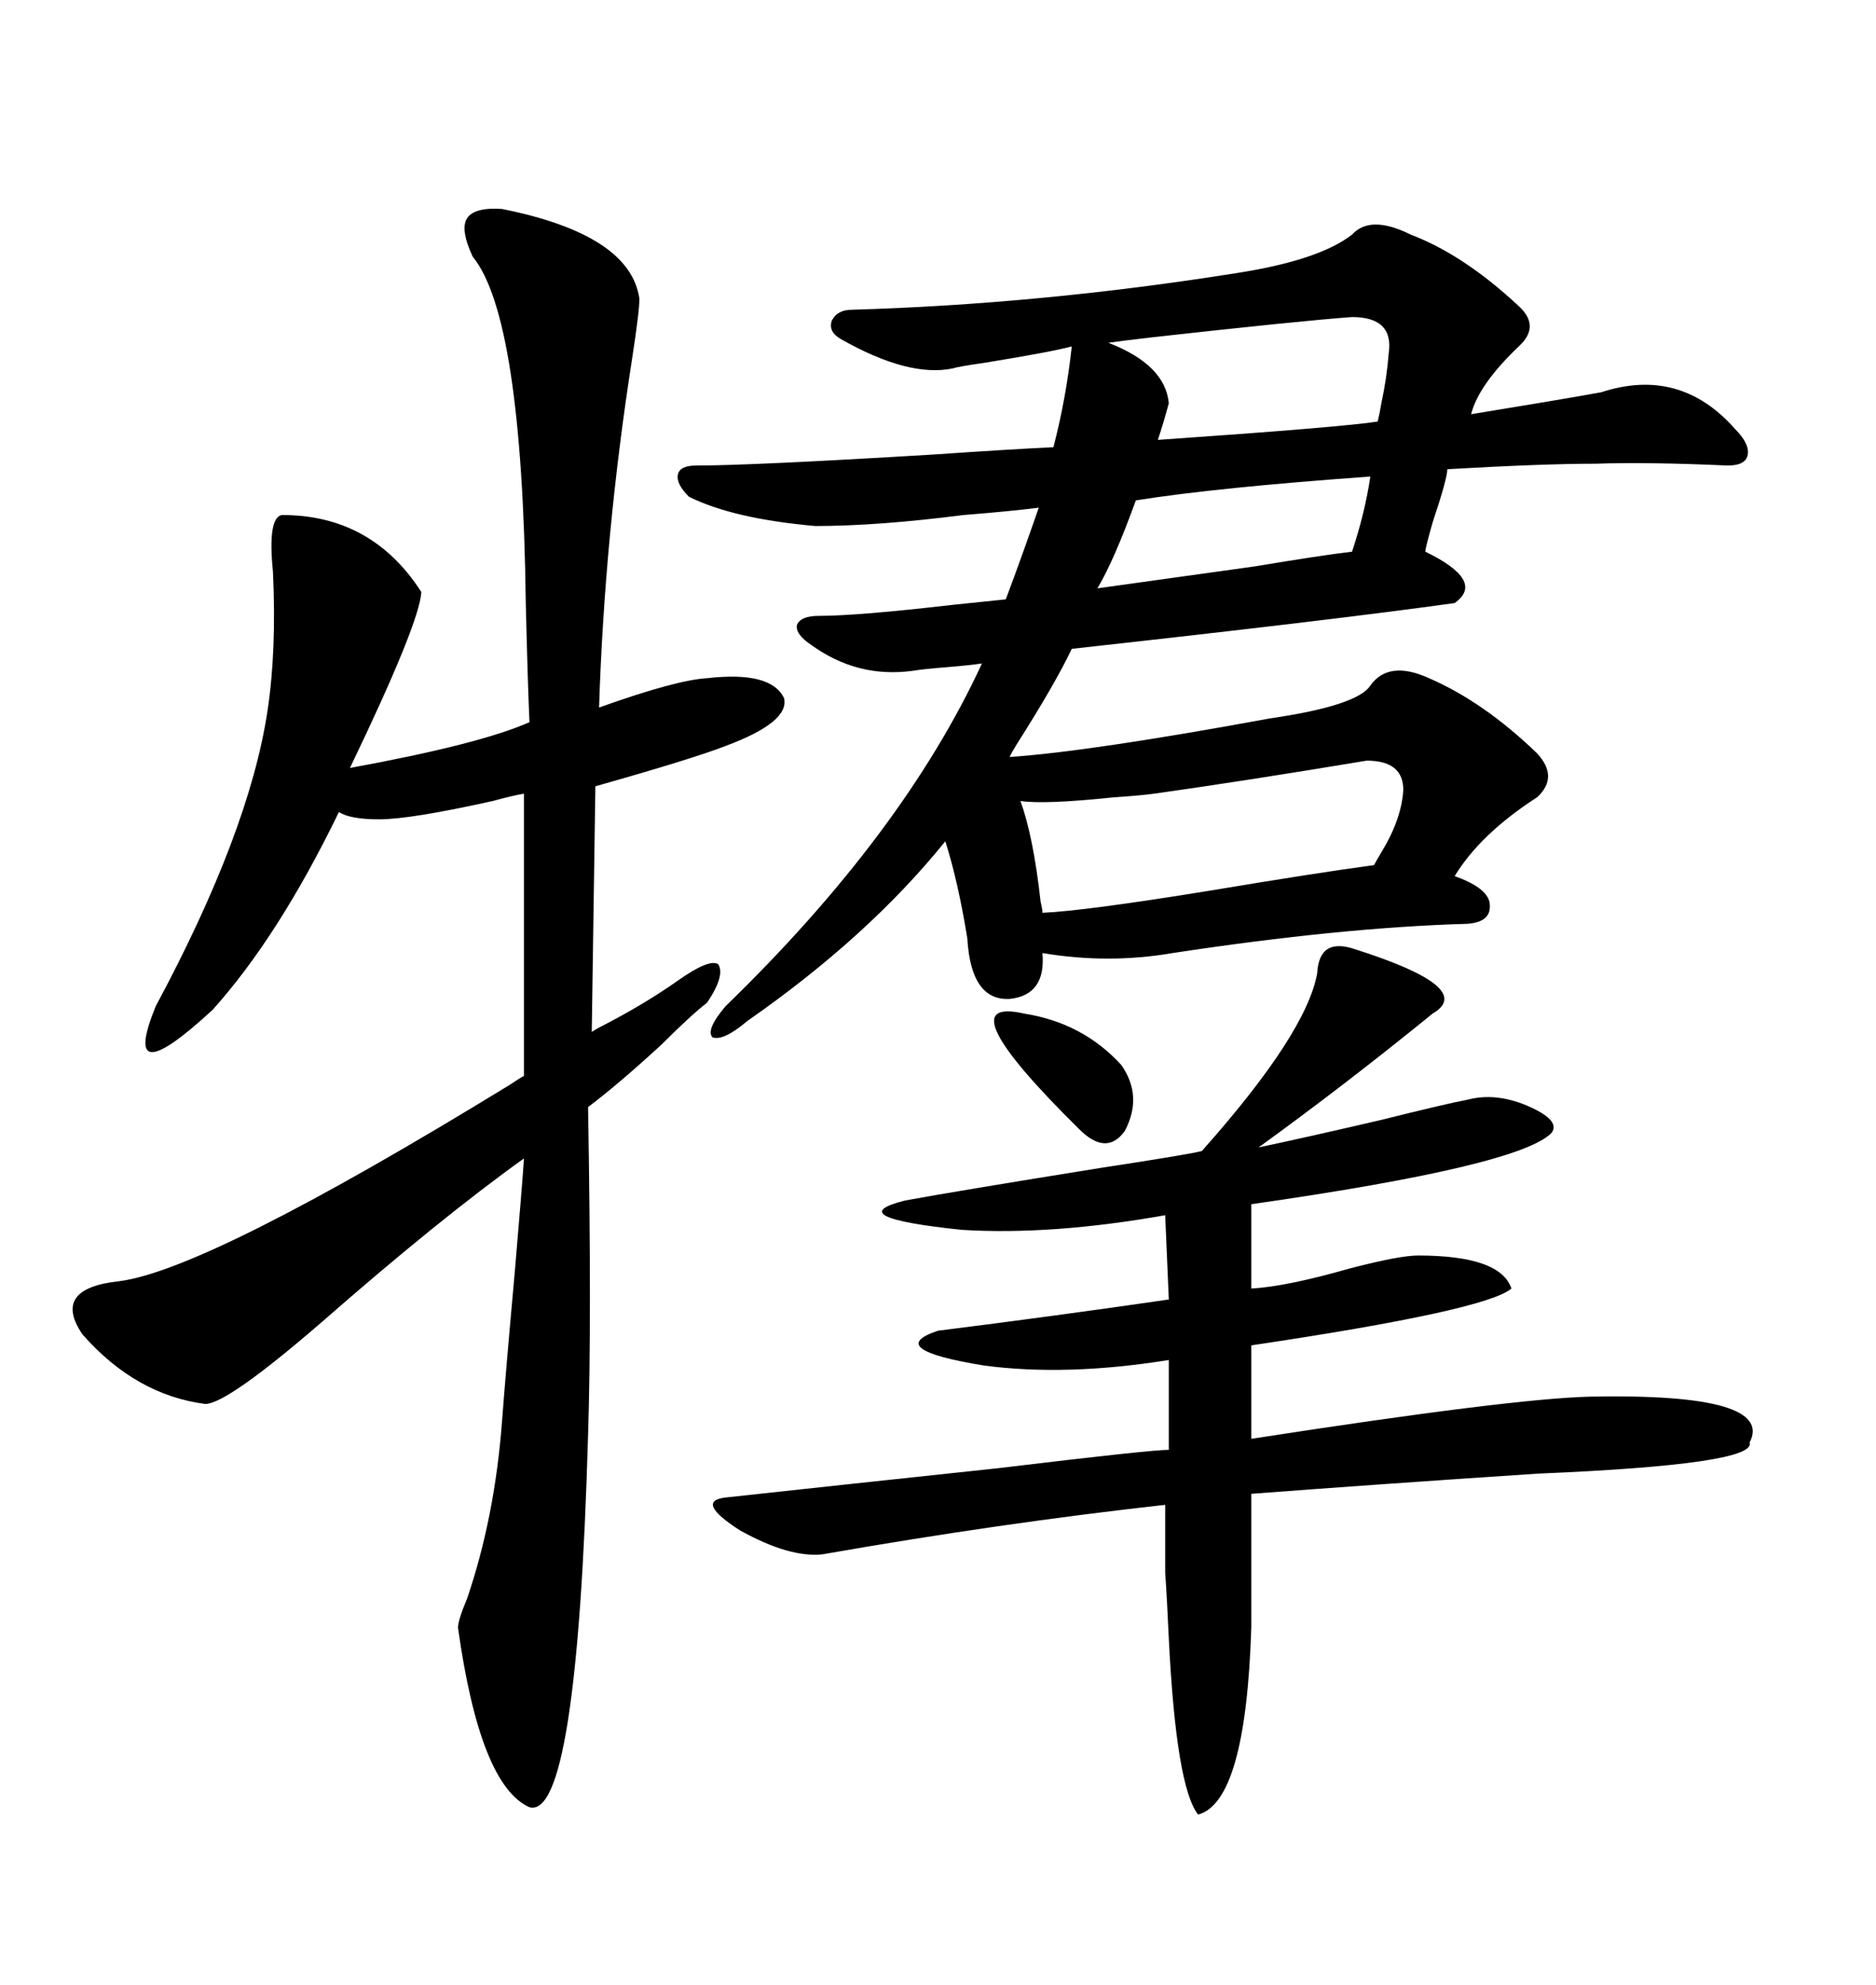 <svg xmlns="http://www.w3.org/2000/svg" xmlns:xlink="http://www.w3.org/1999/xlink" width="300" height="317.285"><path d="M225.59 37.50L225.59 37.50Q234.08 40.72 242.87 48.93L242.87 48.93Q246.39 52.15 242.87 55.37L242.87 55.37Q236.43 61.52 235.25 66.21L235.25 66.21Q249.61 63.87 256.05 62.70L256.05 62.70Q268.65 58.59 277.44 68.55L277.44 68.55Q279.79 70.90 279.49 72.66L279.49 72.66Q279.20 74.41 276.27 74.41L276.27 74.41Q263.38 73.83 255.18 74.12L255.18 74.12Q246.68 74.12 231.45 75L231.45 75Q231.45 76.46 229.10 83.50L229.10 83.50Q227.93 87.60 227.93 88.18L227.93 88.18Q237.60 92.87 232.62 96.39L232.62 96.39Q213.87 99.02 171.39 103.71L171.39 103.71Q168.75 109.28 162.60 118.95L162.60 118.95Q161.72 120.41 161.43 121.00L161.43 121.00Q174.32 120.12 203.03 114.84L203.03 114.84Q217.09 112.79 219.14 109.57L219.14 109.57Q222.07 105.47 228.52 108.40L228.52 108.40Q237.30 112.21 245.80 120.41L245.80 120.41Q249.32 124.22 245.80 127.44L245.80 127.44Q236.72 133.30 232.62 140.04L232.62 140.04Q237.60 141.80 238.18 144.14L238.18 144.14Q238.77 147.36 234.67 147.66L234.67 147.66Q214.45 148.24 187.50 152.34L187.50 152.34Q177.25 154.10 166.70 152.34L166.70 152.34Q167.29 159.08 161.43 159.67L161.43 159.67Q155.27 159.96 154.69 150L154.69 150Q153.22 140.92 151.17 134.47L151.17 134.47Q138.87 149.71 119.53 163.18L119.53 163.18Q115.72 166.41 113.96 165.82L113.96 165.82Q112.79 164.65 116.02 160.84L116.02 160.84Q144.43 133.30 157.03 106.05L157.03 106.05Q154.98 106.35 151.46 106.64L151.46 106.64Q147.66 106.93 145.90 107.23L145.90 107.23Q137.11 108.40 129.79 103.13L129.79 103.13Q127.15 101.37 127.44 99.90L127.44 99.90Q128.03 98.44 130.96 98.44L130.96 98.44Q137.11 98.44 152.34 96.68L152.34 96.68Q157.91 96.09 160.84 95.80L160.84 95.80Q163.48 88.77 166.11 81.15L166.11 81.15Q161.43 81.74 154.10 82.32L154.10 82.32Q140.33 84.08 130.37 84.08L130.37 84.08Q117.19 82.91 110.16 79.39L110.16 79.39Q108.11 77.34 108.40 75.88L108.40 75.88Q108.69 74.41 111.33 74.41L111.33 74.41Q120.12 74.41 149.12 72.66L149.12 72.66Q162.01 71.78 168.46 71.48L168.46 71.48Q170.51 63.57 171.39 55.37L171.39 55.37Q168.16 56.25 157.32 58.01L157.32 58.01Q153.22 58.59 152.34 58.89L152.34 58.89Q145.31 60.35 134.47 54.20L134.47 54.20Q132.42 53.03 133.01 51.27L133.01 51.27Q133.89 49.51 136.23 49.51L136.23 49.51Q166.41 48.63 197.75 43.65L197.75 43.65Q210.94 41.60 216.21 37.50L216.21 37.50Q219.14 34.28 225.59 37.50ZM80.27 33.40L80.27 33.40Q100.78 37.50 102.25 47.75L102.25 47.75Q102.25 49.80 101.07 57.42L101.07 57.42Q96.68 85.55 95.80 113.09L95.80 113.09Q108.11 108.69 113.09 108.40L113.09 108.40Q123.34 107.23 125.39 111.62L125.39 111.62Q126.27 115.43 116.02 119.24L116.02 119.24Q110.74 121.29 95.21 125.68L95.21 125.68L94.63 164.94Q95.51 164.36 97.27 163.48L97.27 163.48Q103.42 160.25 108.40 156.74L108.40 156.74Q113.38 153.22 114.84 154.10L114.84 154.10Q116.02 155.86 113.09 160.25L113.09 160.25Q110.45 162.30 105.76 166.99L105.76 166.99Q98.73 173.44 94.04 176.95L94.04 176.95Q94.63 211.23 94.04 229.39L94.04 229.39Q92.29 290.92 84.67 288.87L84.67 288.87Q76.76 285.35 73.24 260.16L73.24 260.16Q73.24 258.98 74.71 255.47L74.71 255.47Q79.10 242.58 80.27 227.34L80.27 227.34Q80.86 219.43 82.32 203.32L82.32 203.32Q83.50 189.55 83.79 185.16L83.79 185.16Q70.31 194.82 51.56 211.23L51.56 211.23Q36.33 224.41 32.81 224.41L32.81 224.41Q21.68 222.95 13.18 213.28L13.18 213.28Q8.20 205.96 19.04 204.79L19.04 204.79Q33.11 203.03 81.45 173.44L81.45 173.44Q83.20 172.27 83.79 171.97L83.79 171.97L83.79 126.86Q82.03 127.15 78.81 128.03L78.81 128.03Q65.63 130.96 60.64 130.96L60.64 130.96Q55.96 130.96 54.20 129.79L54.20 129.79Q44.53 149.71 33.98 161.43L33.98 161.43Q19.04 175.20 24.90 160.84L24.90 160.84Q39.84 133.01 42.77 113.67L42.77 113.67Q44.24 104.00 43.65 91.41L43.65 91.41Q42.77 82.62 45.12 82.32L45.12 82.32Q59.47 82.32 67.38 94.63L67.38 94.63Q67.09 99.61 55.96 122.75L55.96 122.75Q76.76 118.95 84.67 115.43L84.67 115.43Q84.38 108.98 84.08 96.39L84.08 96.39Q83.50 50.68 75.59 41.02L75.59 41.02Q73.54 36.62 74.71 34.86L74.71 34.86Q75.88 33.11 80.27 33.40ZM216.80 151.76L216.80 151.76Q236.13 157.91 229.10 162.01L229.10 162.01Q215.04 173.44 201.27 183.40L201.27 183.40Q208.30 181.93 220.90 179.00L220.90 179.00Q231.45 176.37 234.67 175.78L234.67 175.78Q239.06 174.61 244.04 176.66L244.04 176.66Q249.61 179.00 248.14 181.05L248.14 181.05Q243.16 186.33 200.10 192.48L200.10 192.48L200.10 205.96Q205.66 205.66 215.92 202.73L215.92 202.73Q223.83 200.68 226.76 200.68L226.76 200.68Q239.94 200.68 241.70 205.96L241.70 205.96Q237.60 209.47 200.10 215.04L200.10 215.04L200.10 229.98Q241.70 223.54 254.30 223.24L254.30 223.24Q283.89 222.66 279.79 230.57L279.79 230.57Q280.96 234.08 245.80 235.55L245.80 235.55Q219.43 237.30 200.10 238.77L200.10 238.77L200.10 260.16Q199.22 287.99 191.60 290.04L191.60 290.04Q188.09 285.64 186.91 261.91L186.91 261.91Q186.62 255.47 186.33 251.37L186.33 251.37Q186.33 247.85 186.33 240.53L186.33 240.53Q159.96 243.46 131.54 248.44L131.54 248.44Q126.27 249.02 118.36 244.63L118.36 244.63Q111.04 239.94 116.02 239.36L116.02 239.36Q132.13 237.60 159.67 234.67L159.67 234.67Q183.98 231.74 186.91 231.74L186.91 231.74L186.91 217.38Q170.51 220.02 157.32 218.26L157.32 218.26Q141.21 215.63 150 212.70L150 212.70Q168.75 210.35 186.91 207.71L186.91 207.71L186.33 194.24Q168.16 197.46 153.81 196.58L153.81 196.58Q134.18 194.53 144.73 191.89L144.73 191.89Q152.64 190.43 176.37 186.62L176.37 186.62Q189.84 184.57 192.19 183.98L192.19 183.98Q208.89 165.23 210.64 155.57L210.64 155.57Q210.94 149.71 216.80 151.76ZM218.55 121.58L218.55 121.58Q199.22 124.80 184.57 126.86L184.57 126.86Q182.52 127.15 178.13 127.44L178.13 127.44Q166.99 128.61 163.18 128.03L163.18 128.03Q165.23 133.59 166.41 144.14L166.41 144.14Q166.70 145.31 166.70 145.90L166.70 145.90Q173.44 145.61 193.36 142.38L193.36 142.38Q210.94 139.45 219.73 138.28L219.73 138.28Q220.02 137.70 220.90 136.23L220.90 136.23Q224.12 130.96 224.41 126.27L224.41 126.27Q224.41 121.58 218.55 121.58ZM186.91 64.45L186.91 64.45Q186.04 67.68 185.16 70.31L185.16 70.31Q214.75 68.26 220.31 67.38L220.31 67.38Q220.61 66.21 220.90 64.45L220.90 64.45Q221.78 60.35 222.07 56.54L222.07 56.54Q222.95 50.68 216.21 50.68L216.21 50.68Q208.01 51.27 184.28 53.91L184.28 53.91Q179.30 54.49 177.25 54.79L177.25 54.79Q186.33 58.30 186.91 64.45ZM181.64 79.98L181.64 79.98Q178.13 89.65 175.49 94.04L175.49 94.04Q183.98 92.87 200.68 90.53L200.68 90.53Q211.23 88.77 216.21 88.18L216.21 88.18Q218.26 82.03 219.14 76.17L219.14 76.17Q194.53 77.93 181.64 79.98ZM163.77 162.01L163.77 162.01Q173.14 163.48 179.30 170.21L179.30 170.21Q182.81 175.20 179.88 180.76L179.88 180.76Q176.95 184.86 172.56 180.47L172.56 180.47Q150.88 159.08 163.77 162.01Z"/></svg>